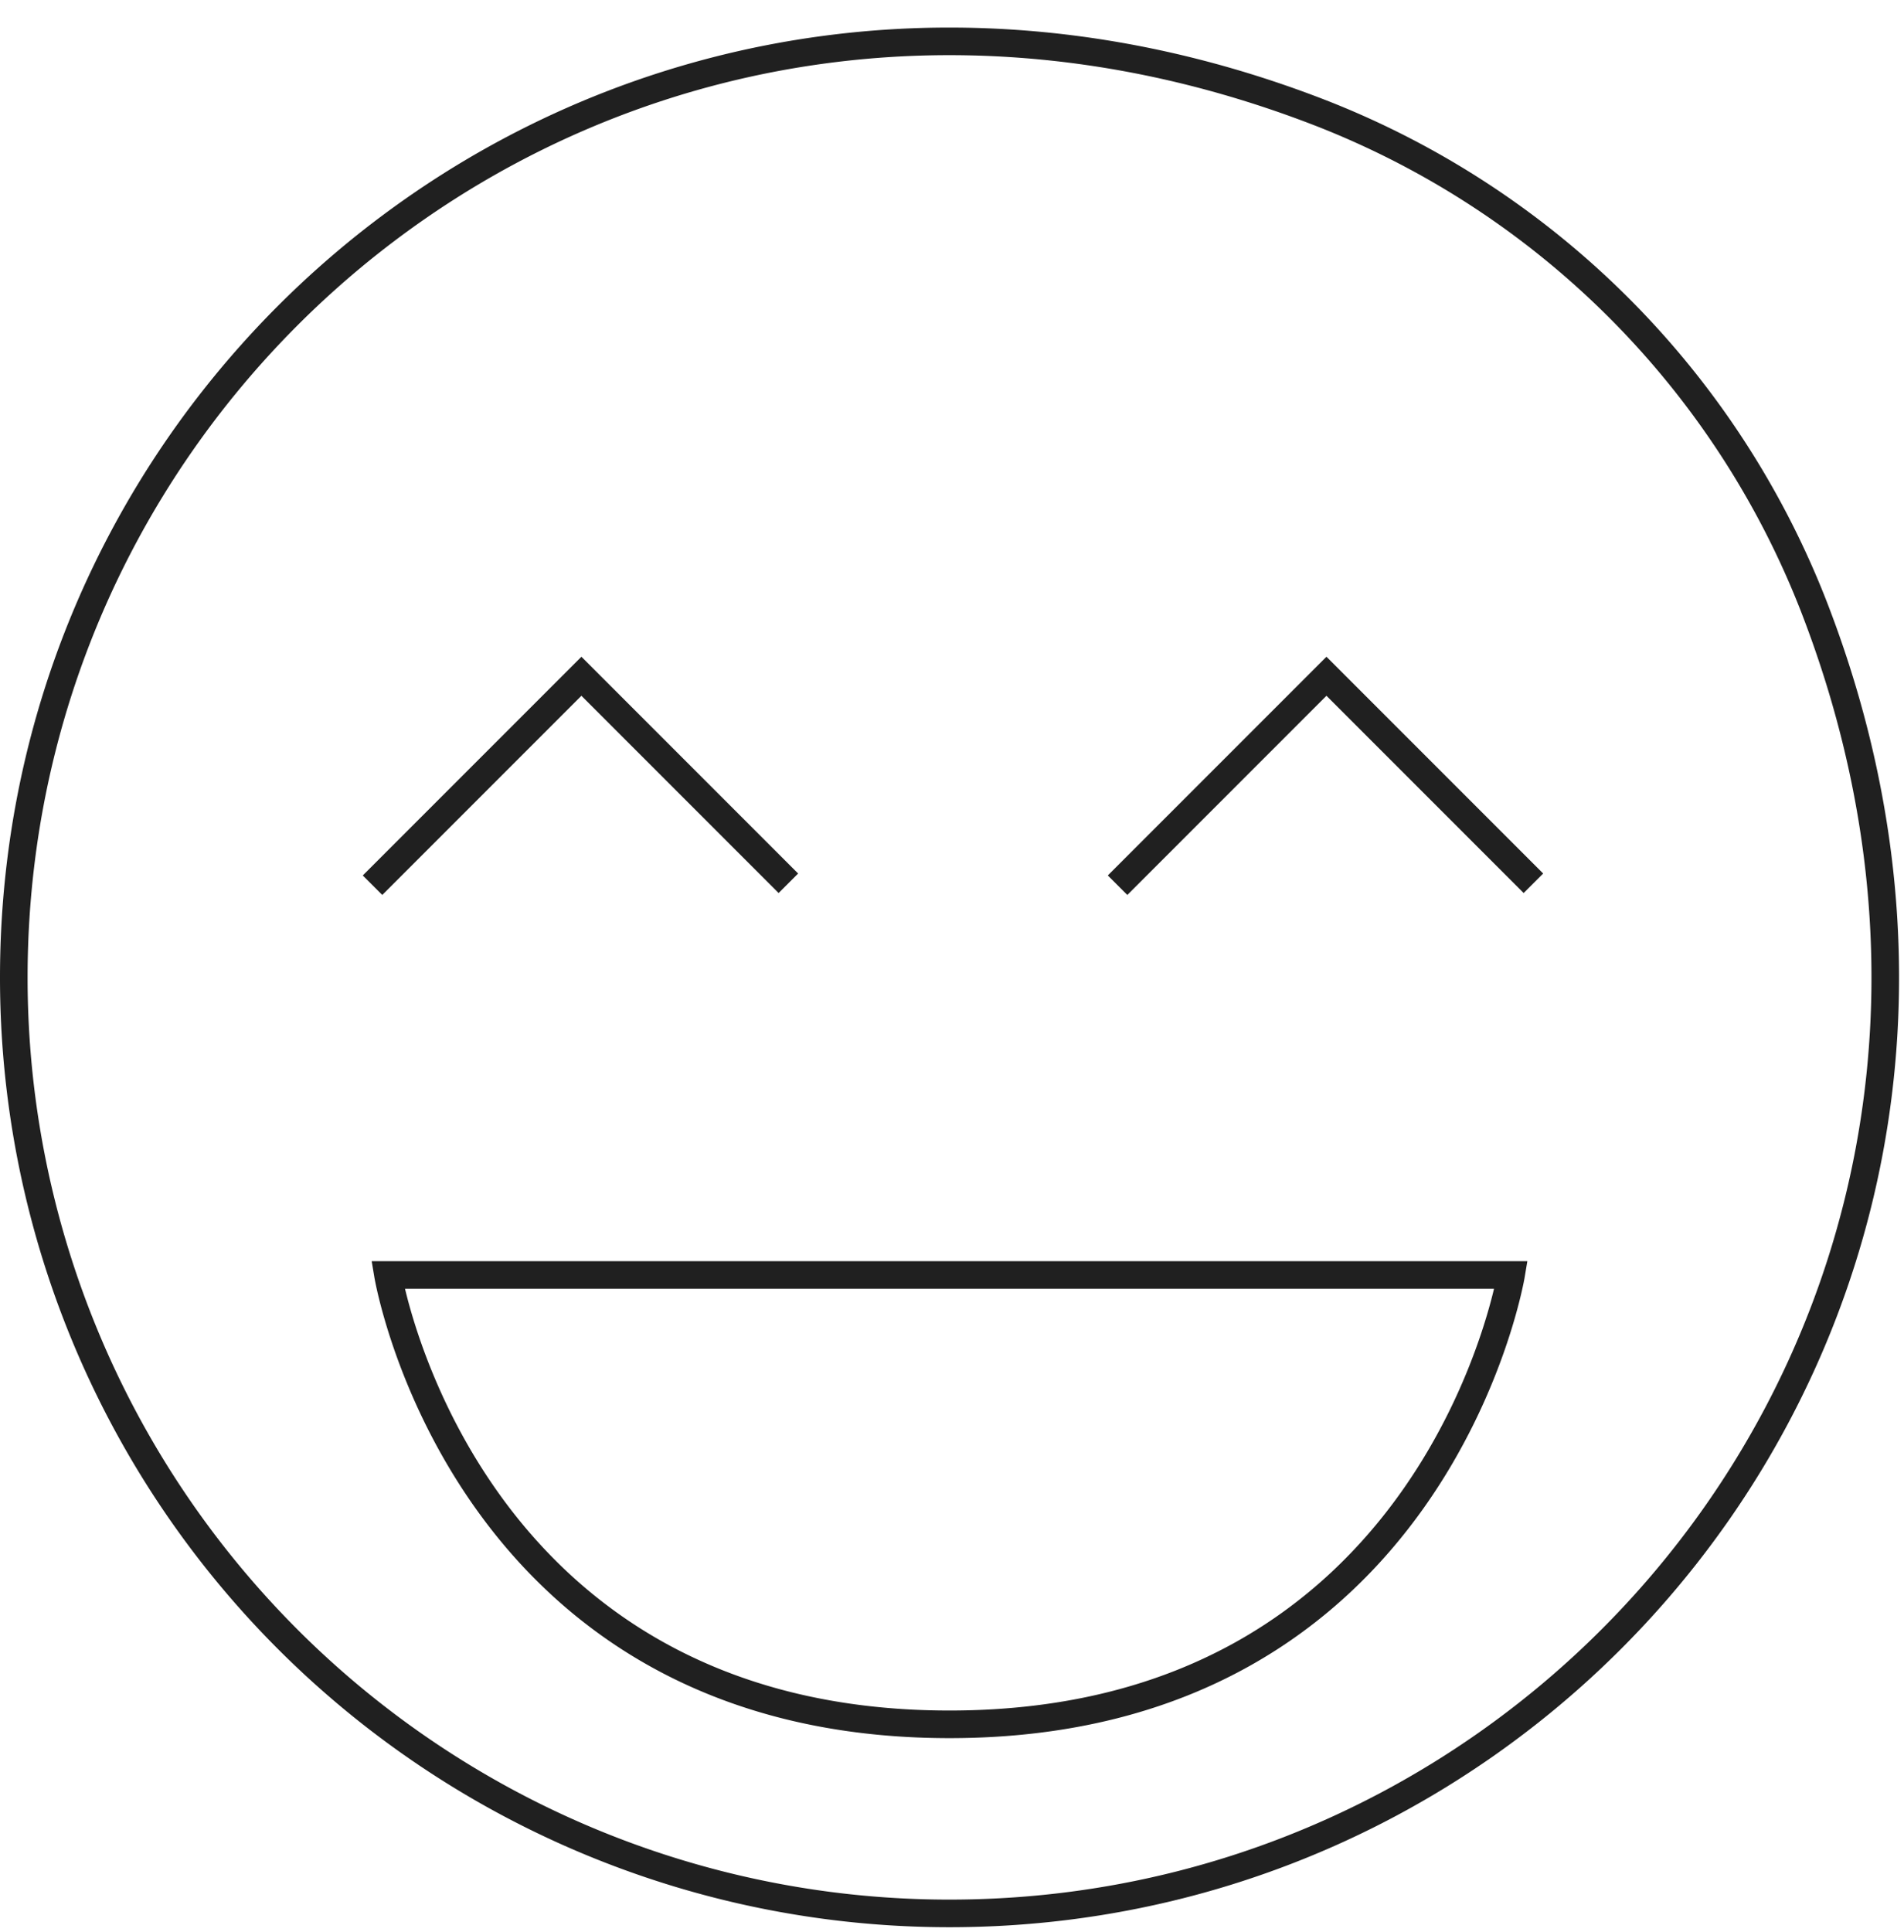 <svg xmlns="http://www.w3.org/2000/svg" width="69" height="70" viewBox="0 0 69 70"><path fill="none" stroke="#202020" stroke-miterlimit="50" d="M14.06 46.19s2.72 16.28 20.35 16.28c17.63 0 20.35-16.28 20.35-16.28zM.5 35.41C.5 12.33 23.55-5.36 47.88 4.1a31.45 31.45 0 0 1 17.84 17.84c9.46 24.33-8.23 47.38-31.31 47.38A33.9 33.9 0 0 1 .5 35.41z"/><path fill="none" stroke="#202020" stroke-miterlimit="50" d="M55.57 32l-7.5-7.5-7.57 7.57M28.57 32l-7.5-7.5-7.57 7.57"/></svg>